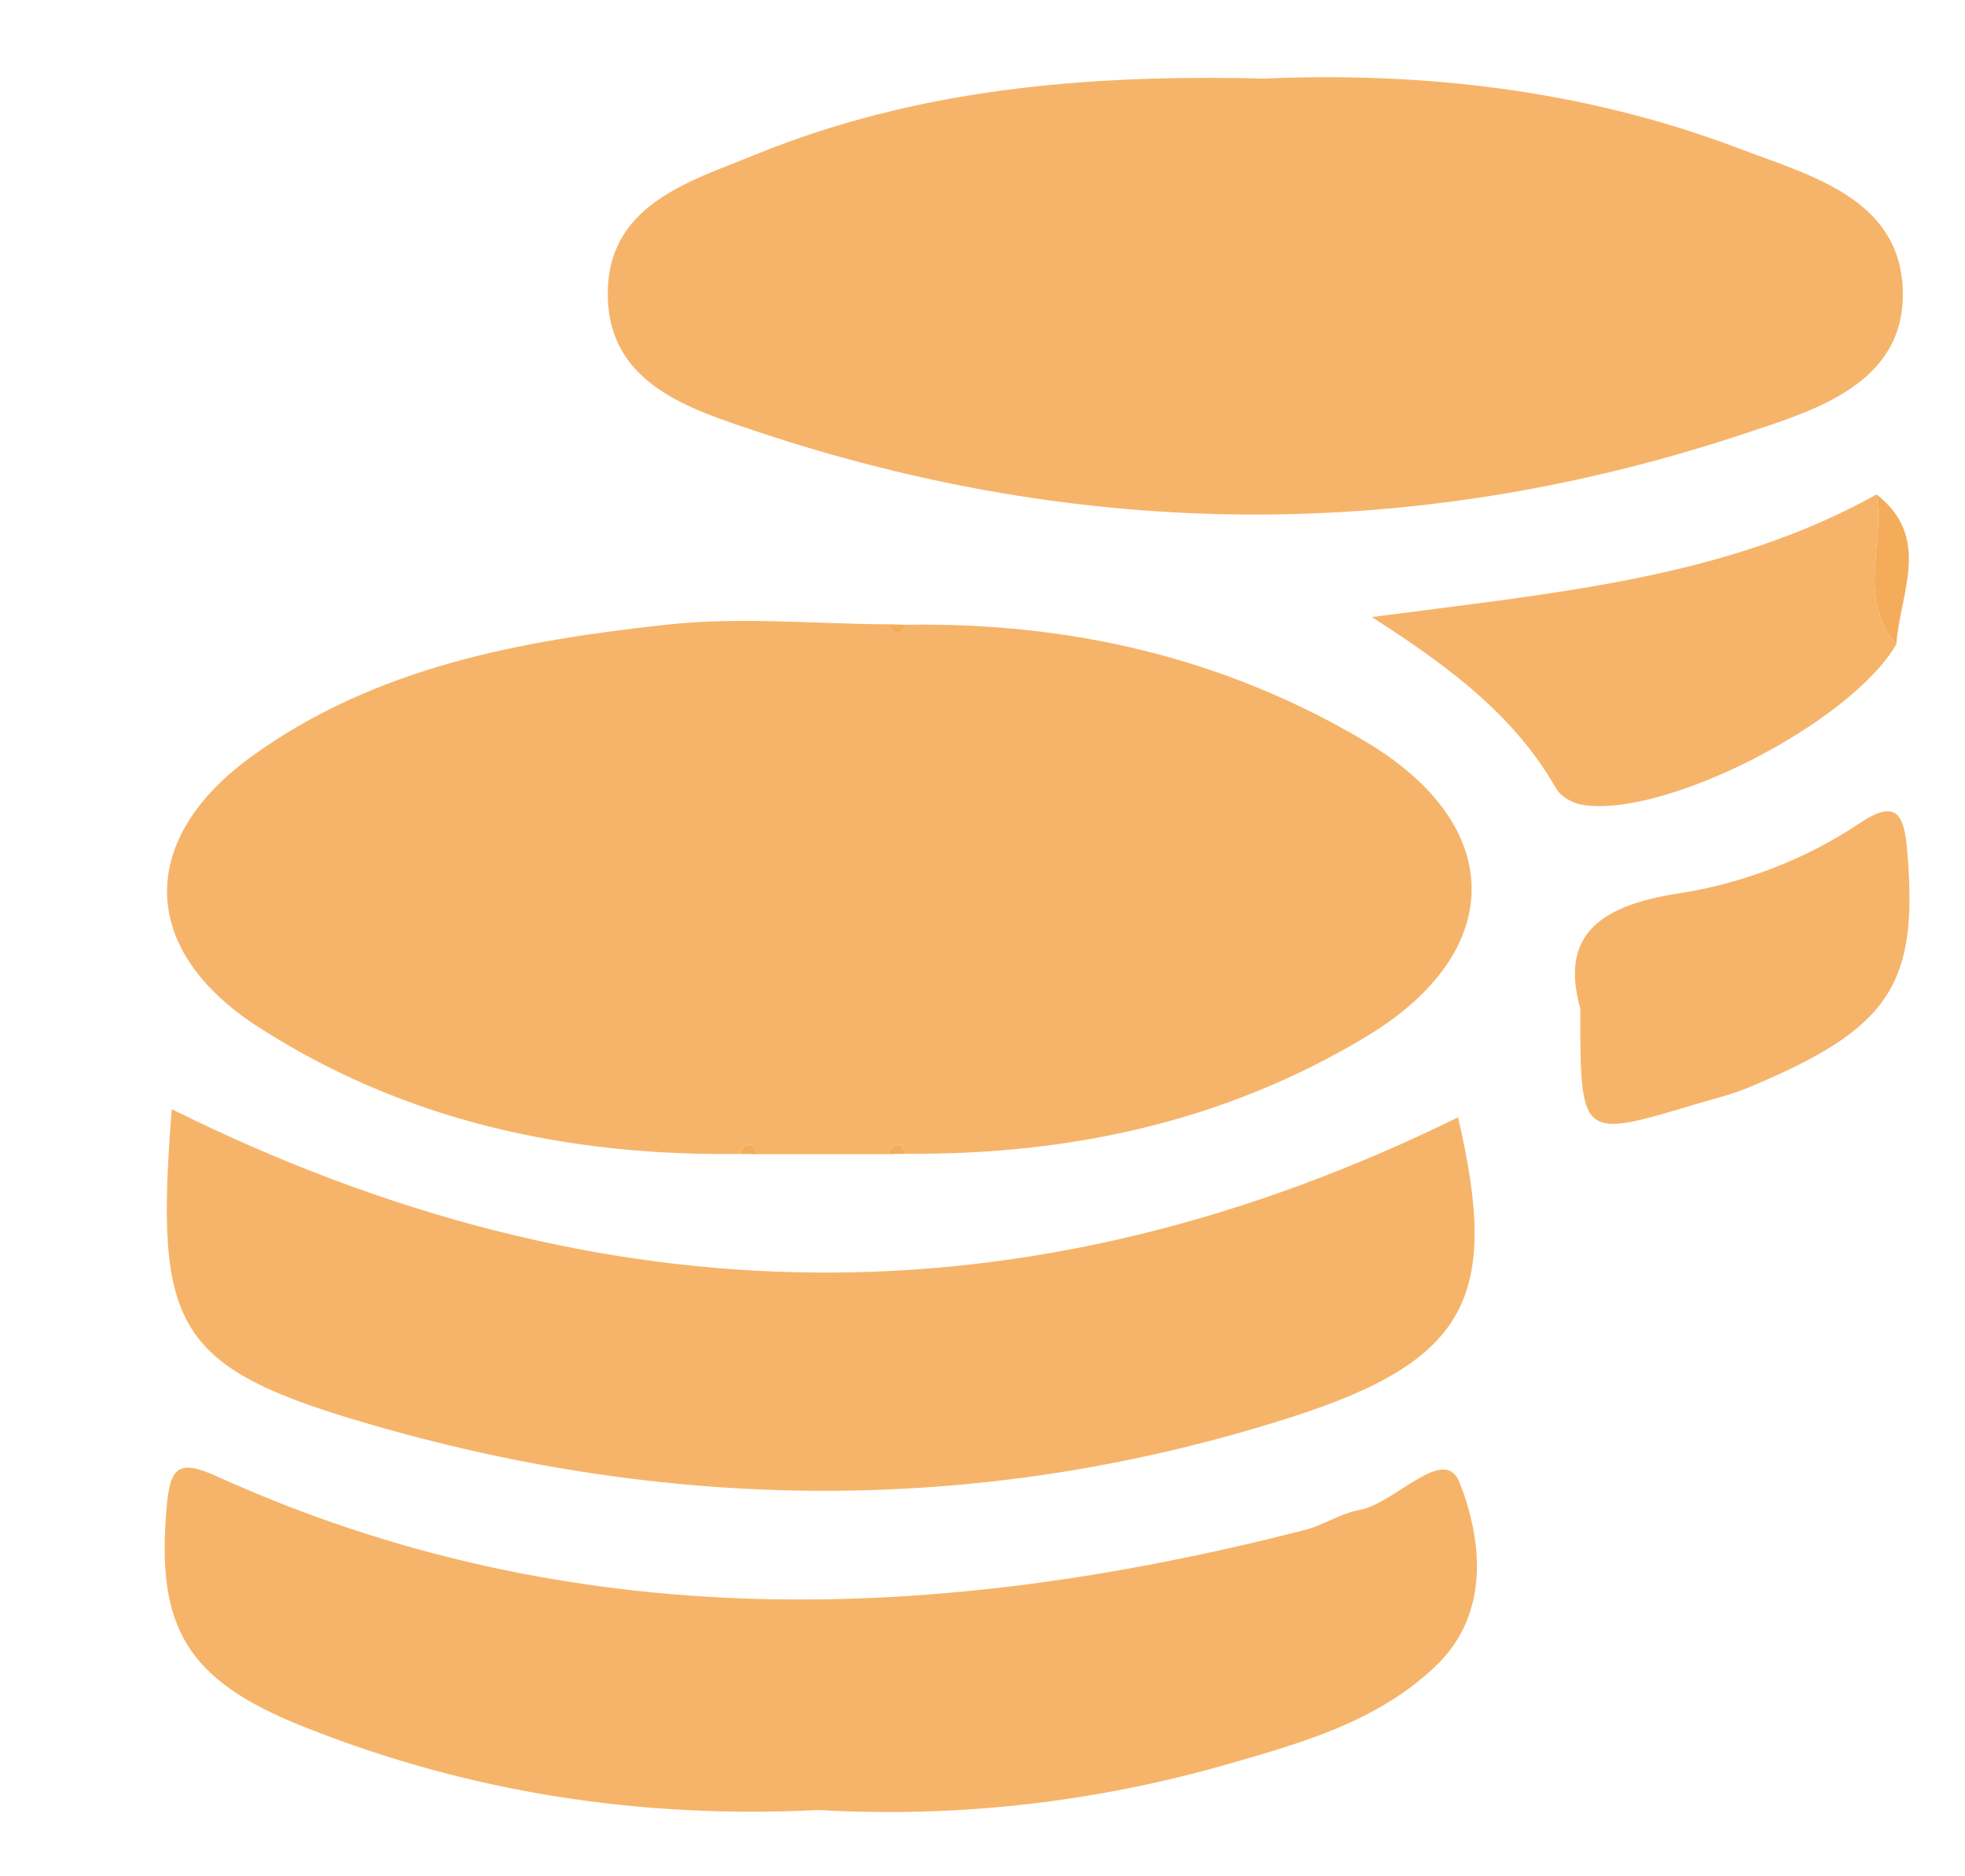 <?xml version="1.0" encoding="utf-8"?>
<!-- Generator: Adobe Illustrator 16.0.0, SVG Export Plug-In . SVG Version: 6.00 Build 0)  -->
<!DOCTYPE svg PUBLIC "-//W3C//DTD SVG 1.1//EN" "http://www.w3.org/Graphics/SVG/1.1/DTD/svg11.dtd">
<svg version="1.1" id="Vrstva_1" xmlns="http://www.w3.org/2000/svg" xmlns:xlink="http://www.w3.org/1999/xlink" x="0px" y="0px"
	 width="89.525px" height="85.489px" viewBox="0 0 89.525 85.489" enable-background="new 0 0 89.525 85.489" xml:space="preserve">
<g>
	<path fill-rule="evenodd" clip-rule="evenodd" fill="none" d="M47.244,0.75c14.748,0,29.497,0.04,44.244-0.05
		C93.364,0.689,93.792,1.125,93.787,3c-0.071,26.997-0.071,53.993,0,80.99c0.005,1.875-0.423,2.302-2.298,2.298
		c-29.497-0.068-58.993-0.068-88.489,0c-1.875,0.004-2.303-0.423-2.298-2.298c0.071-26.997,0.071-53.993,0-80.99
		C0.697,1.125,1.124,0.689,3,0.7C17.748,0.79,32.496,0.75,47.244,0.75z M85.495,22.528C78.658,26.343,70.976,27,62.498,28.116
		c3.834,2.445,6.597,4.65,8.404,7.819c0.206,0.361,0.754,0.667,1.186,0.737c3.782,0.611,12.246-3.746,14.312-7.32
		C86.554,27.017,88.033,24.506,85.495,22.528z M41.277,52.569c7.472,0.061,14.567-1.471,21.001-5.357
		c6.363-3.843,6.364-9.583-0.023-13.398c-6.438-3.845-13.514-5.47-20.999-5.347c-0.26-0.007-0.521-0.013-0.781-0.02
		c-3.355-0.018-6.744-0.348-10.058,0.011c-6.681,0.725-13.304,1.926-18.94,5.998c-5.232,3.779-5.167,8.816,0.27,12.325
		c6.66,4.297,14.105,5.899,21.964,5.796c0.275,0.004,0.551,0.008,0.826,0.012c1.973,0,3.946,0,5.918,0
		C40.729,52.582,41.003,52.576,41.277,52.569z M57.61,3.58c-8.219-0.199-15.881,0.488-23.173,3.457
		c-3.088,1.258-6.823,2.303-6.746,6.486c0.075,3.982,3.752,5.118,6.719,6.112c14.997,5.024,30.117,5.101,45.127,0.105
		c3.169-1.054,7.329-2.281,7.151-6.587c-0.172-4.158-4.314-5.188-7.482-6.395C72.135,4.066,64.716,3.274,57.61,3.58z M7.824,50.539
		C7.04,60.592,7.896,62.335,17.183,64.99c13.831,3.955,27.788,4.004,41.575-0.395c8.133-2.595,9.59-5.503,7.668-13.685
		C46.947,60.483,27.54,60.322,7.824,50.539z M37.294,82.471c6.279,0.363,12.565-0.338,18.721-2.111
		c3.354-0.965,6.729-1.925,9.363-4.416c2.607-2.466,2.088-5.917,1.125-8.383c-0.699-1.79-2.922,0.95-4.593,1.247
		c-0.841,0.15-1.606,0.684-2.443,0.899c-16.792,4.309-33.418,4.894-49.621-2.453c-1.772-0.803-2.095-0.324-2.25,1.379
		c-0.5,5.501,0.889,7.907,6.193,10.026C21.293,81.658,29.106,82.883,37.294,82.471z M71.998,45.953
		c-0.002,5.932-0.001,5.933,5.153,4.388c0.829-0.249,1.68-0.446,2.475-0.776c6.486-2.689,7.781-4.692,7.27-10.767
		c-0.142-1.685-0.479-2.426-2.175-1.287c-2.511,1.686-5.421,2.766-8.265,3.201C72.646,41.294,71.109,42.786,71.998,45.953z"/>
	<path fill-rule="evenodd" clip-rule="evenodd" fill="#F6B46A" d="M41.256,28.467c7.485-0.124,14.561,1.501,20.999,5.347
		c6.387,3.814,6.386,9.555,0.023,13.398c-6.434,3.886-13.529,5.418-21.001,5.357c-0.288-0.585-0.561-0.545-0.821,0.02
		c-1.973,0-3.946,0-5.918,0c-0.268-0.57-0.542-0.598-0.826-0.012c-7.859,0.104-15.304-1.499-21.964-5.796
		c-5.438-3.508-5.502-8.545-0.27-12.325c5.636-4.071,12.26-5.273,18.94-5.998c3.314-0.359,6.703-0.029,10.058-0.011
		C40.723,28.977,40.982,29.014,41.256,28.467z"/>
	<path fill-rule="evenodd" clip-rule="evenodd" fill="#F6B46A" d="M57.61,3.58c7.106-0.306,14.525,0.486,21.596,3.178
		c3.168,1.207,7.31,2.236,7.482,6.395c0.178,4.307-3.981,5.533-7.151,6.587c-15.011,4.996-30.13,4.919-45.127-0.105
		c-2.966-0.994-6.644-2.129-6.719-6.112c-0.078-4.183,3.658-5.228,6.746-6.486C41.729,4.068,49.391,3.381,57.61,3.58z"/>
	<path fill-rule="evenodd" clip-rule="evenodd" fill="#F6B46A" d="M7.824,50.539c19.716,9.783,39.124,9.944,58.602,0.372
		c1.922,8.182,0.465,11.09-7.668,13.685c-13.787,4.399-27.744,4.349-41.575,0.395C7.896,62.335,7.04,60.592,7.824,50.539z"/>
	<path fill-rule="evenodd" clip-rule="evenodd" fill="#F6B46A" d="M37.294,82.471c-8.188,0.412-16-0.813-23.505-3.812
		c-5.304-2.119-6.692-4.525-6.193-10.026c0.155-1.703,0.478-2.182,2.25-1.379c16.203,7.347,32.829,6.762,49.621,2.453
		c0.837-0.215,1.603-0.749,2.443-0.899c1.671-0.297,3.894-3.037,4.593-1.247c0.963,2.467,1.482,5.917-1.125,8.383
		c-2.634,2.491-6.009,3.451-9.363,4.416C49.859,82.133,43.573,82.834,37.294,82.471z"/>
	<path fill-rule="evenodd" clip-rule="evenodd" fill="#F6B46A" d="M86.399,29.352c-2.066,3.574-10.53,7.931-14.312,7.32
		c-0.432-0.07-0.979-0.376-1.186-0.737c-1.807-3.168-4.569-5.374-8.404-7.819c8.478-1.115,16.16-1.773,22.997-5.588
		C85.884,24.791,84.592,27.277,86.399,29.352z"/>
	<path fill-rule="evenodd" clip-rule="evenodd" fill="#F6B46A" d="M71.998,45.953c-0.888-3.167,0.648-4.659,4.458-5.241
		c2.844-0.435,5.754-1.515,8.265-3.201c1.696-1.139,2.034-0.398,2.175,1.287c0.511,6.075-0.784,8.078-7.27,10.767
		c-0.795,0.33-1.646,0.527-2.475,0.776C71.996,51.886,71.996,51.885,71.998,45.953z"/>
	<path fill-rule="evenodd" clip-rule="evenodd" fill="#F5AC5A" d="M86.399,29.352c-1.808-2.075-0.515-4.561-0.905-6.824
		C88.033,24.506,86.554,27.017,86.399,29.352z"/>
	<path fill-rule="evenodd" clip-rule="evenodd" fill="#F5AC5A" d="M41.256,28.467c-0.273,0.547-0.533,0.51-0.78-0.02
		C40.735,28.454,40.996,28.46,41.256,28.467z"/>
	<path fill-rule="evenodd" clip-rule="evenodd" fill="#F5AC5A" d="M33.711,52.577c0.283-0.586,0.558-0.558,0.826,0.012
		C34.262,52.585,33.987,52.582,33.711,52.577z"/>
	<path fill-rule="evenodd" clip-rule="evenodd" fill="#F5AC5A" d="M40.456,52.589c0.261-0.565,0.533-0.605,0.821-0.02
		C41.003,52.576,40.729,52.582,40.456,52.589z"/>
</g>
</svg>
